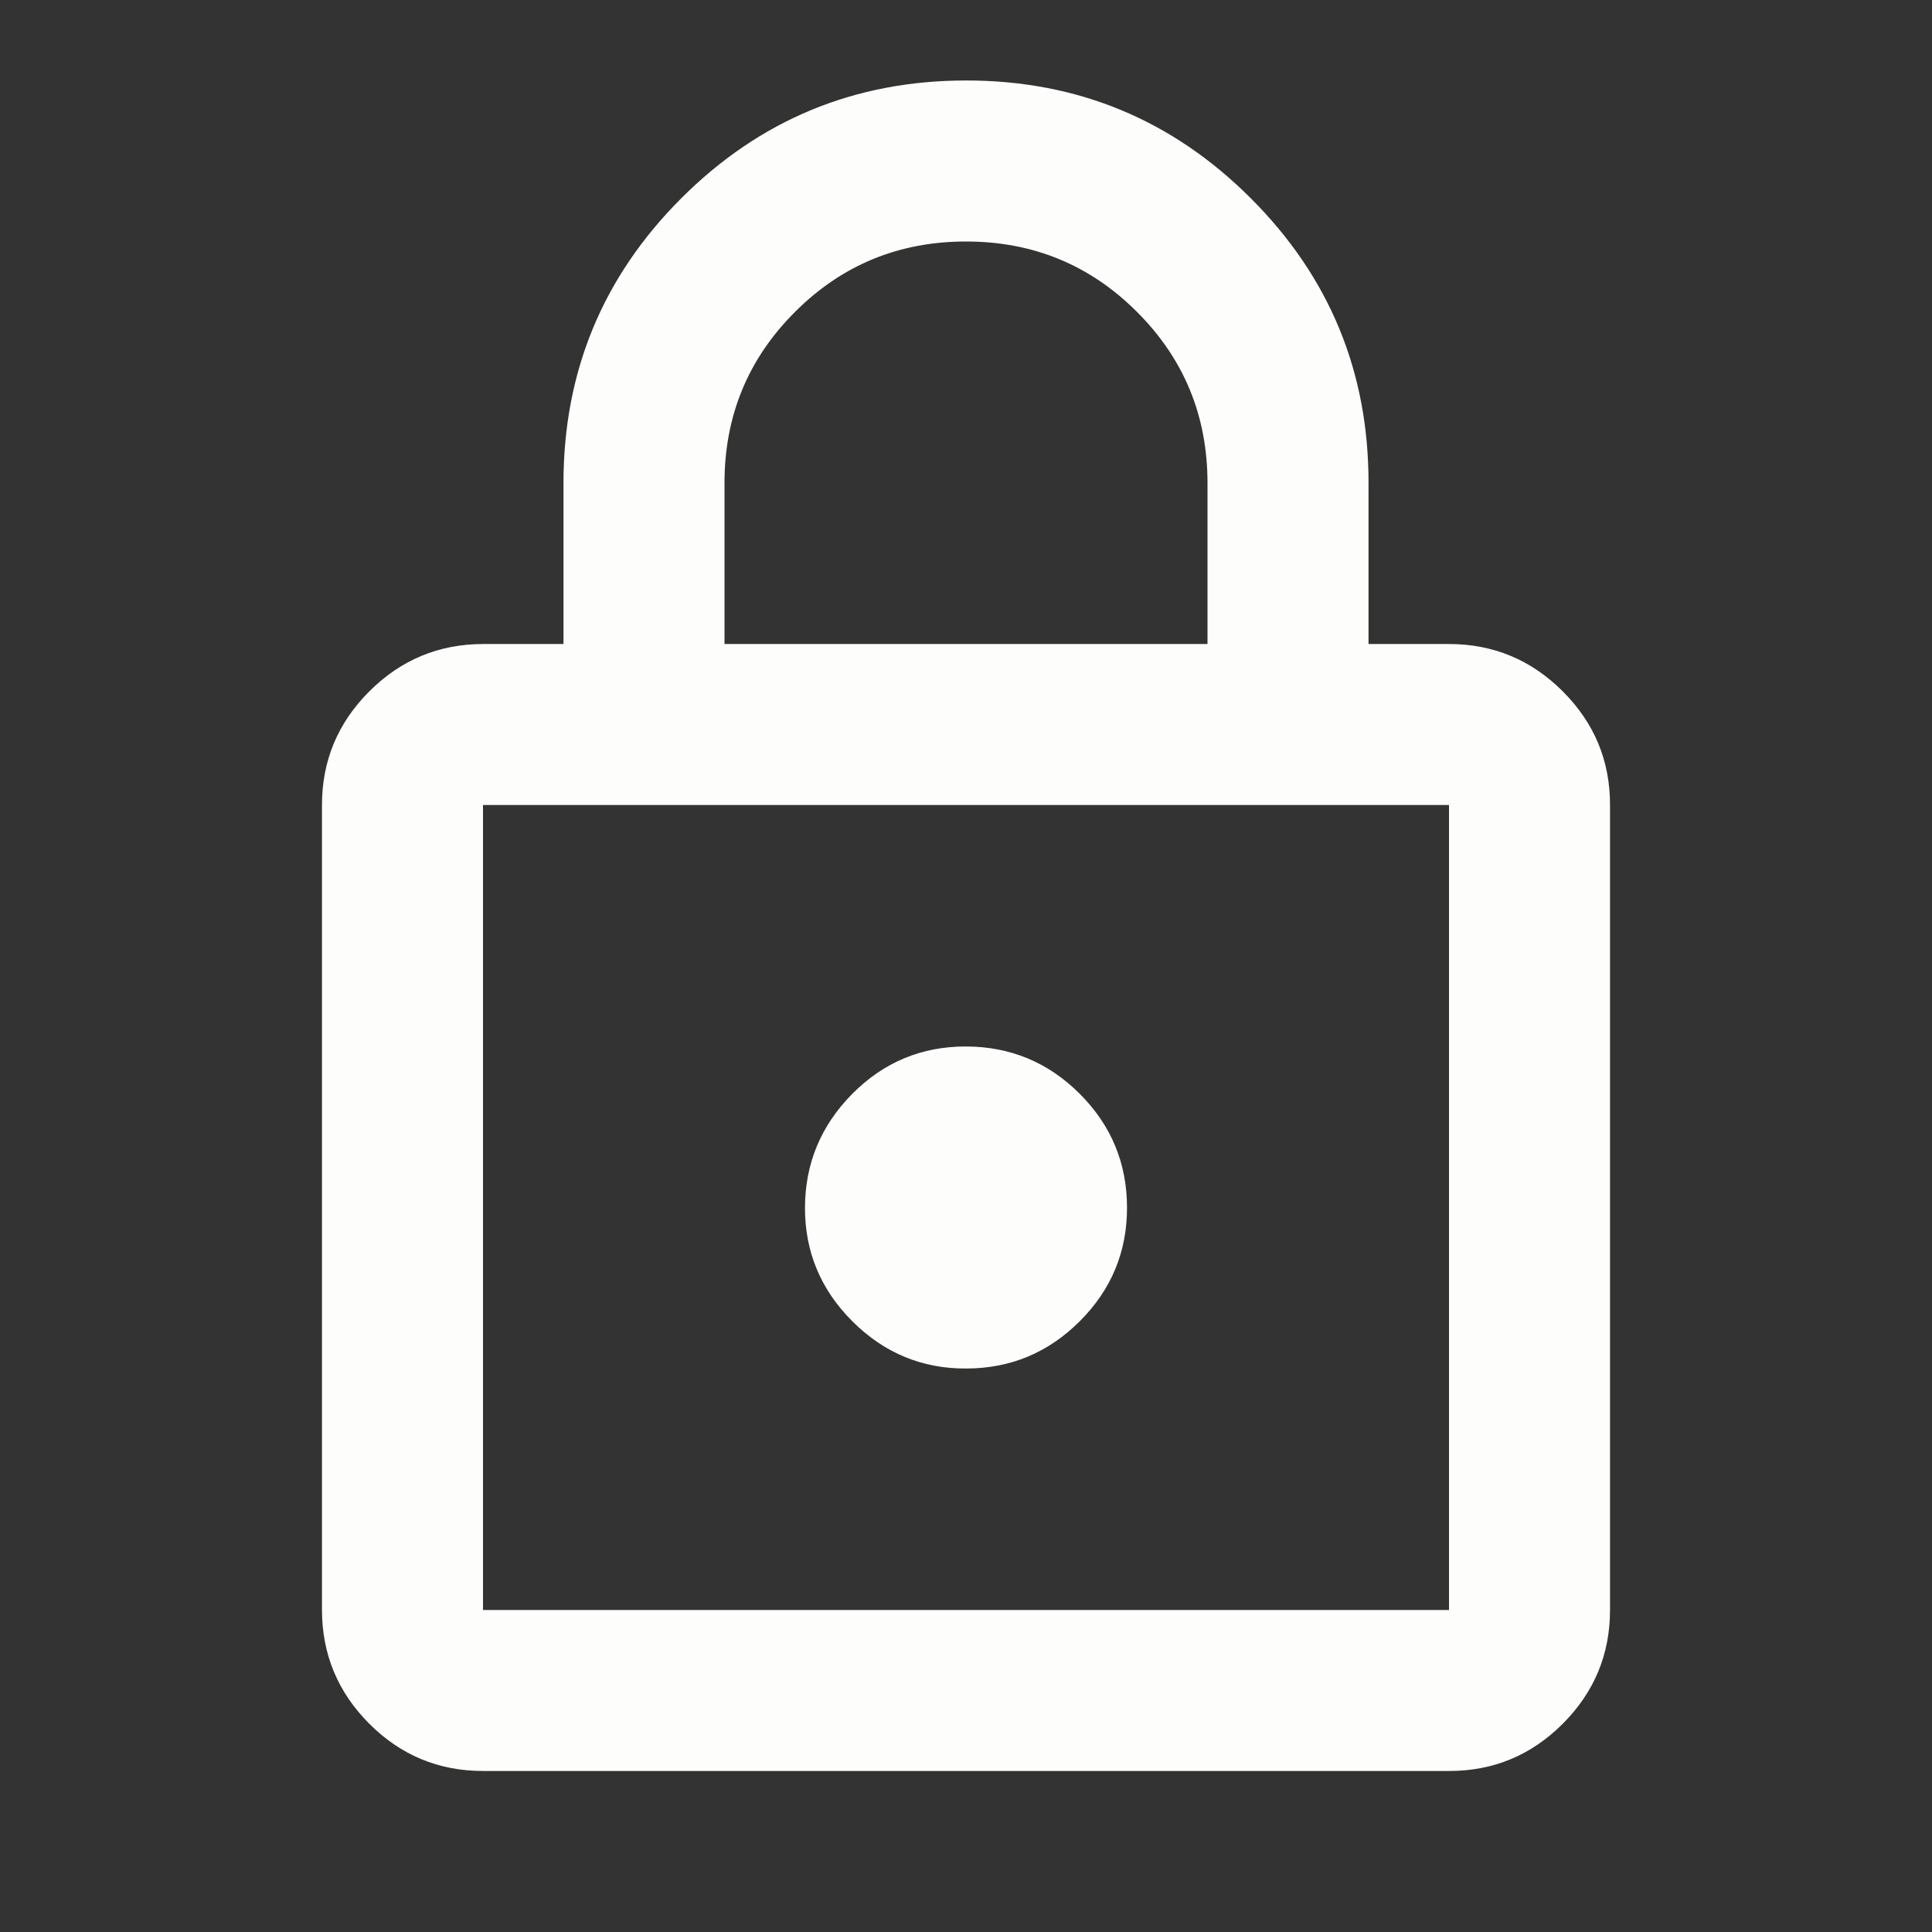 <svg width="32" height="32" viewBox="0 0 32 32" fill="none" xmlns="http://www.w3.org/2000/svg">
<rect x="0" y="0" width="32" height="32" fill="#333333" stroke="none"/>
<path d="M8 29.333C7.267 29.333 6.639 29.073 6.117 28.551C5.596 28.029 5.334 27.401 5.333 26.667V13.333C5.333 12.6 5.595 11.973 6.117 11.451C6.64 10.929 7.268 10.668 8 10.667H9.333V8C9.333 6.156 9.984 4.584 11.284 3.284C12.585 1.984 14.156 1.334 16 1.333C17.844 1.332 19.416 1.983 20.717 3.284C22.019 4.585 22.669 6.157 22.667 8V10.667H24C24.733 10.667 25.361 10.928 25.884 11.451C26.407 11.973 26.668 12.601 26.667 13.333V26.667C26.667 27.4 26.406 28.028 25.884 28.551C25.362 29.073 24.734 29.334 24 29.333H8ZM8 26.667H24V13.333H8V26.667ZM16 22.667C16.733 22.667 17.361 22.406 17.884 21.884C18.407 21.362 18.668 20.734 18.667 20C18.666 19.266 18.405 18.638 17.884 18.117C17.363 17.596 16.735 17.335 16 17.333C15.265 17.332 14.637 17.593 14.117 18.117C13.597 18.642 13.336 19.269 13.333 20C13.331 20.731 13.592 21.359 14.117 21.884C14.643 22.409 15.27 22.67 16 22.667ZM12 10.667H20V8C20 6.889 19.611 5.944 18.833 5.167C18.056 4.389 17.111 4 16 4C14.889 4 13.944 4.389 13.167 5.167C12.389 5.944 12 6.889 12 8V10.667Z" fill="#FDFDFB"/>
</svg>
